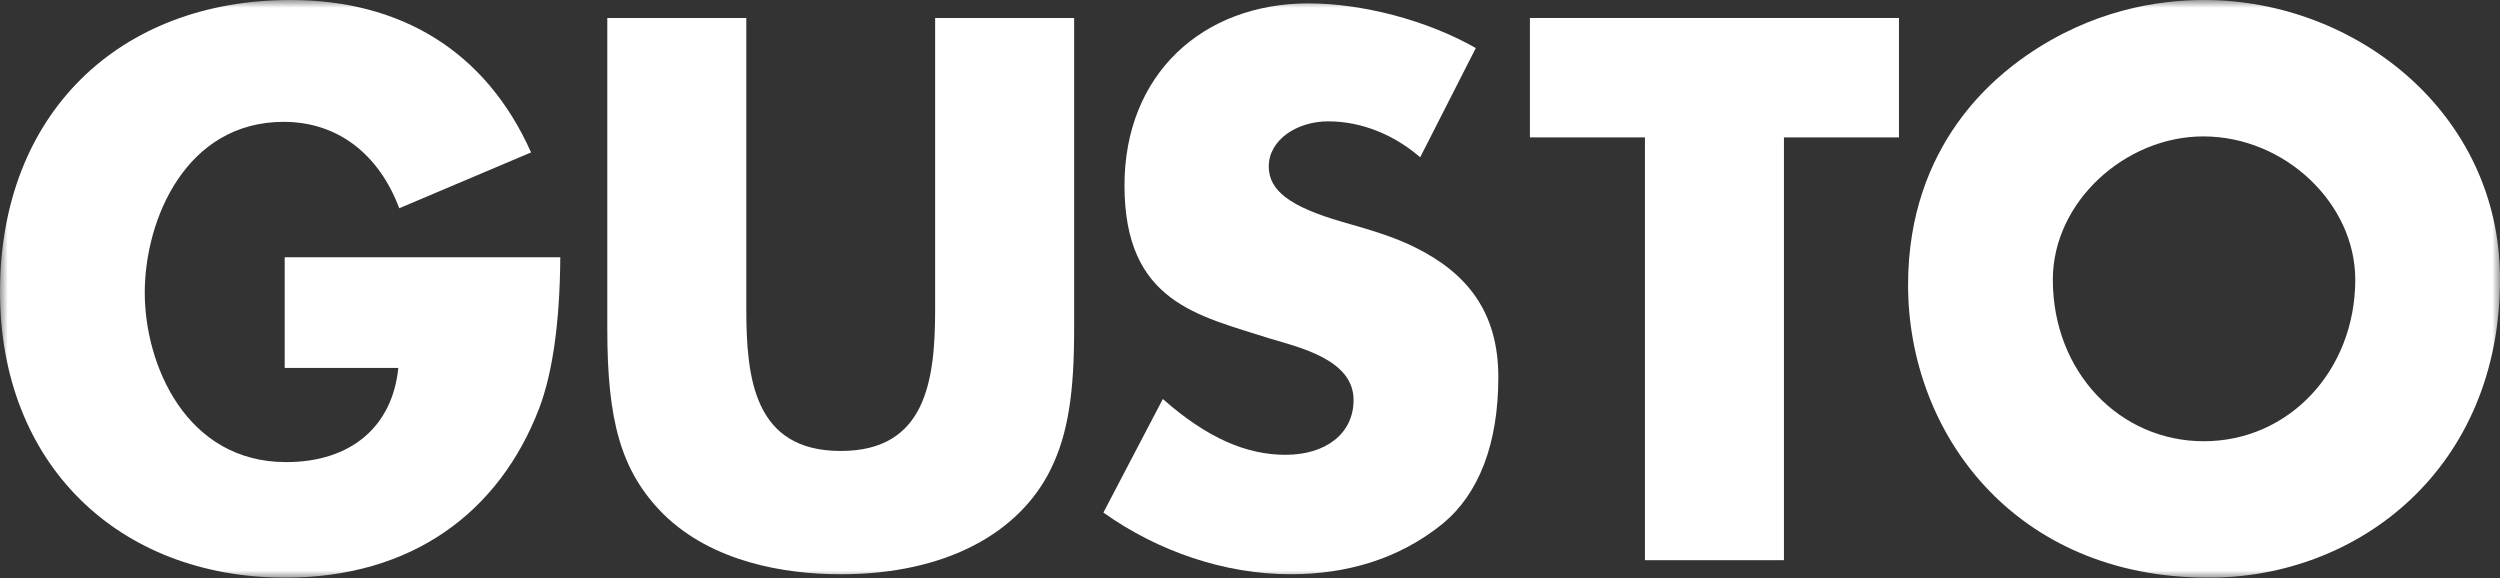 <svg width="160" height="37" viewBox="0 0 160 37" fill="none" xmlns="http://www.w3.org/2000/svg">
<rect x="0" y="0" width="160" height="37" fill="#333333" stroke="none"/>
<g clip-path="url(#clip0_654_134)">
<mask id="mask0_654_134" style="mask-type:luminance" maskUnits="userSpaceOnUse" x="0" y="0" width="160" height="37">
<path d="M160 0H0V37H160V0Z" fill="white"/>
</mask>
<g mask="url(#mask0_654_134)">
<path d="M18.589 0C7.638 0 0 7.27 0 18.671C0 29.699 7.577 36.969 18.252 36.969C26.38 36.969 31.963 32.775 34.509 26.127C35.337 23.952 35.828 20.752 35.859 16.465H18.221V23.548H25.491C25.123 27.276 22.485 29.575 18.313 29.575C11.902 29.575 9.264 23.331 9.264 18.733C9.264 14.042 11.902 7.798 18.16 7.798C21.564 7.798 24.233 9.817 25.552 13.328L33.988 9.755C31.074 3.231 25.613 0 18.589 0Z" fill="white"/>
<path d="M38.867 1.15V21.064C38.867 26.904 39.726 30.166 42.456 32.9C45.585 35.976 50.217 36.752 53.806 36.752C60.585 36.752 65.248 34.081 67.242 30.042C68.376 27.743 68.745 25.072 68.745 21.064V1.15H59.849V19.79C59.849 24.357 59.266 28.862 53.806 28.862C48.254 28.862 47.763 24.202 47.763 19.759V1.15H38.867Z" fill="white"/>
<path d="M83.746 0.217C76.936 0.217 71.967 4.784 71.967 11.867C71.967 19.354 76.691 20.192 81.231 21.653C83.194 22.243 86.629 23.02 86.629 25.598C86.629 27.773 84.82 29.108 82.274 29.108C79.789 29.108 77.274 28.052 74.421 25.536L70.617 32.805C74.114 35.291 78.378 36.751 82.611 36.751C86.108 36.751 89.513 35.819 92.366 33.489C94.636 31.594 95.893 28.425 95.893 24.138C95.893 19.913 93.838 17.459 90.587 15.843C89.237 15.16 87.642 14.694 85.893 14.197C82.58 13.234 81.2 12.208 81.2 10.655C81.2 8.946 83.01 7.766 85.004 7.766C87.151 7.766 89.237 8.636 90.893 10.065L94.451 3.075C91.292 1.273 87.151 0.217 83.746 0.217Z" fill="white"/>
<path d="M97.914 1.15V8.793H105.276V35.852H114.172V8.793H121.534V1.15H97.914Z" fill="white"/>
<path d="M141.044 28.239C135.675 28.239 131.381 23.828 131.381 17.894C131.381 12.924 136.013 8.73 141.013 8.73C146.228 8.73 150.737 13.017 150.737 17.894C150.737 23.704 146.504 28.239 141.044 28.239ZM160.001 17.863C160.001 7.238 150.767 0 141.074 0C138.068 0 133.866 0.652 129.663 3.573C127.853 4.846 122.117 9.133 122.117 18.236C122.117 27.711 128.927 36.969 141.32 36.969C150.952 37 160.001 29.979 160.001 17.863Z" fill="white"/>
</g>
</g>
<defs>
<clipPath id="clip0_654_134">
<rect width="160" height="37" fill="white"/>
</clipPath>
</defs>
</svg>
